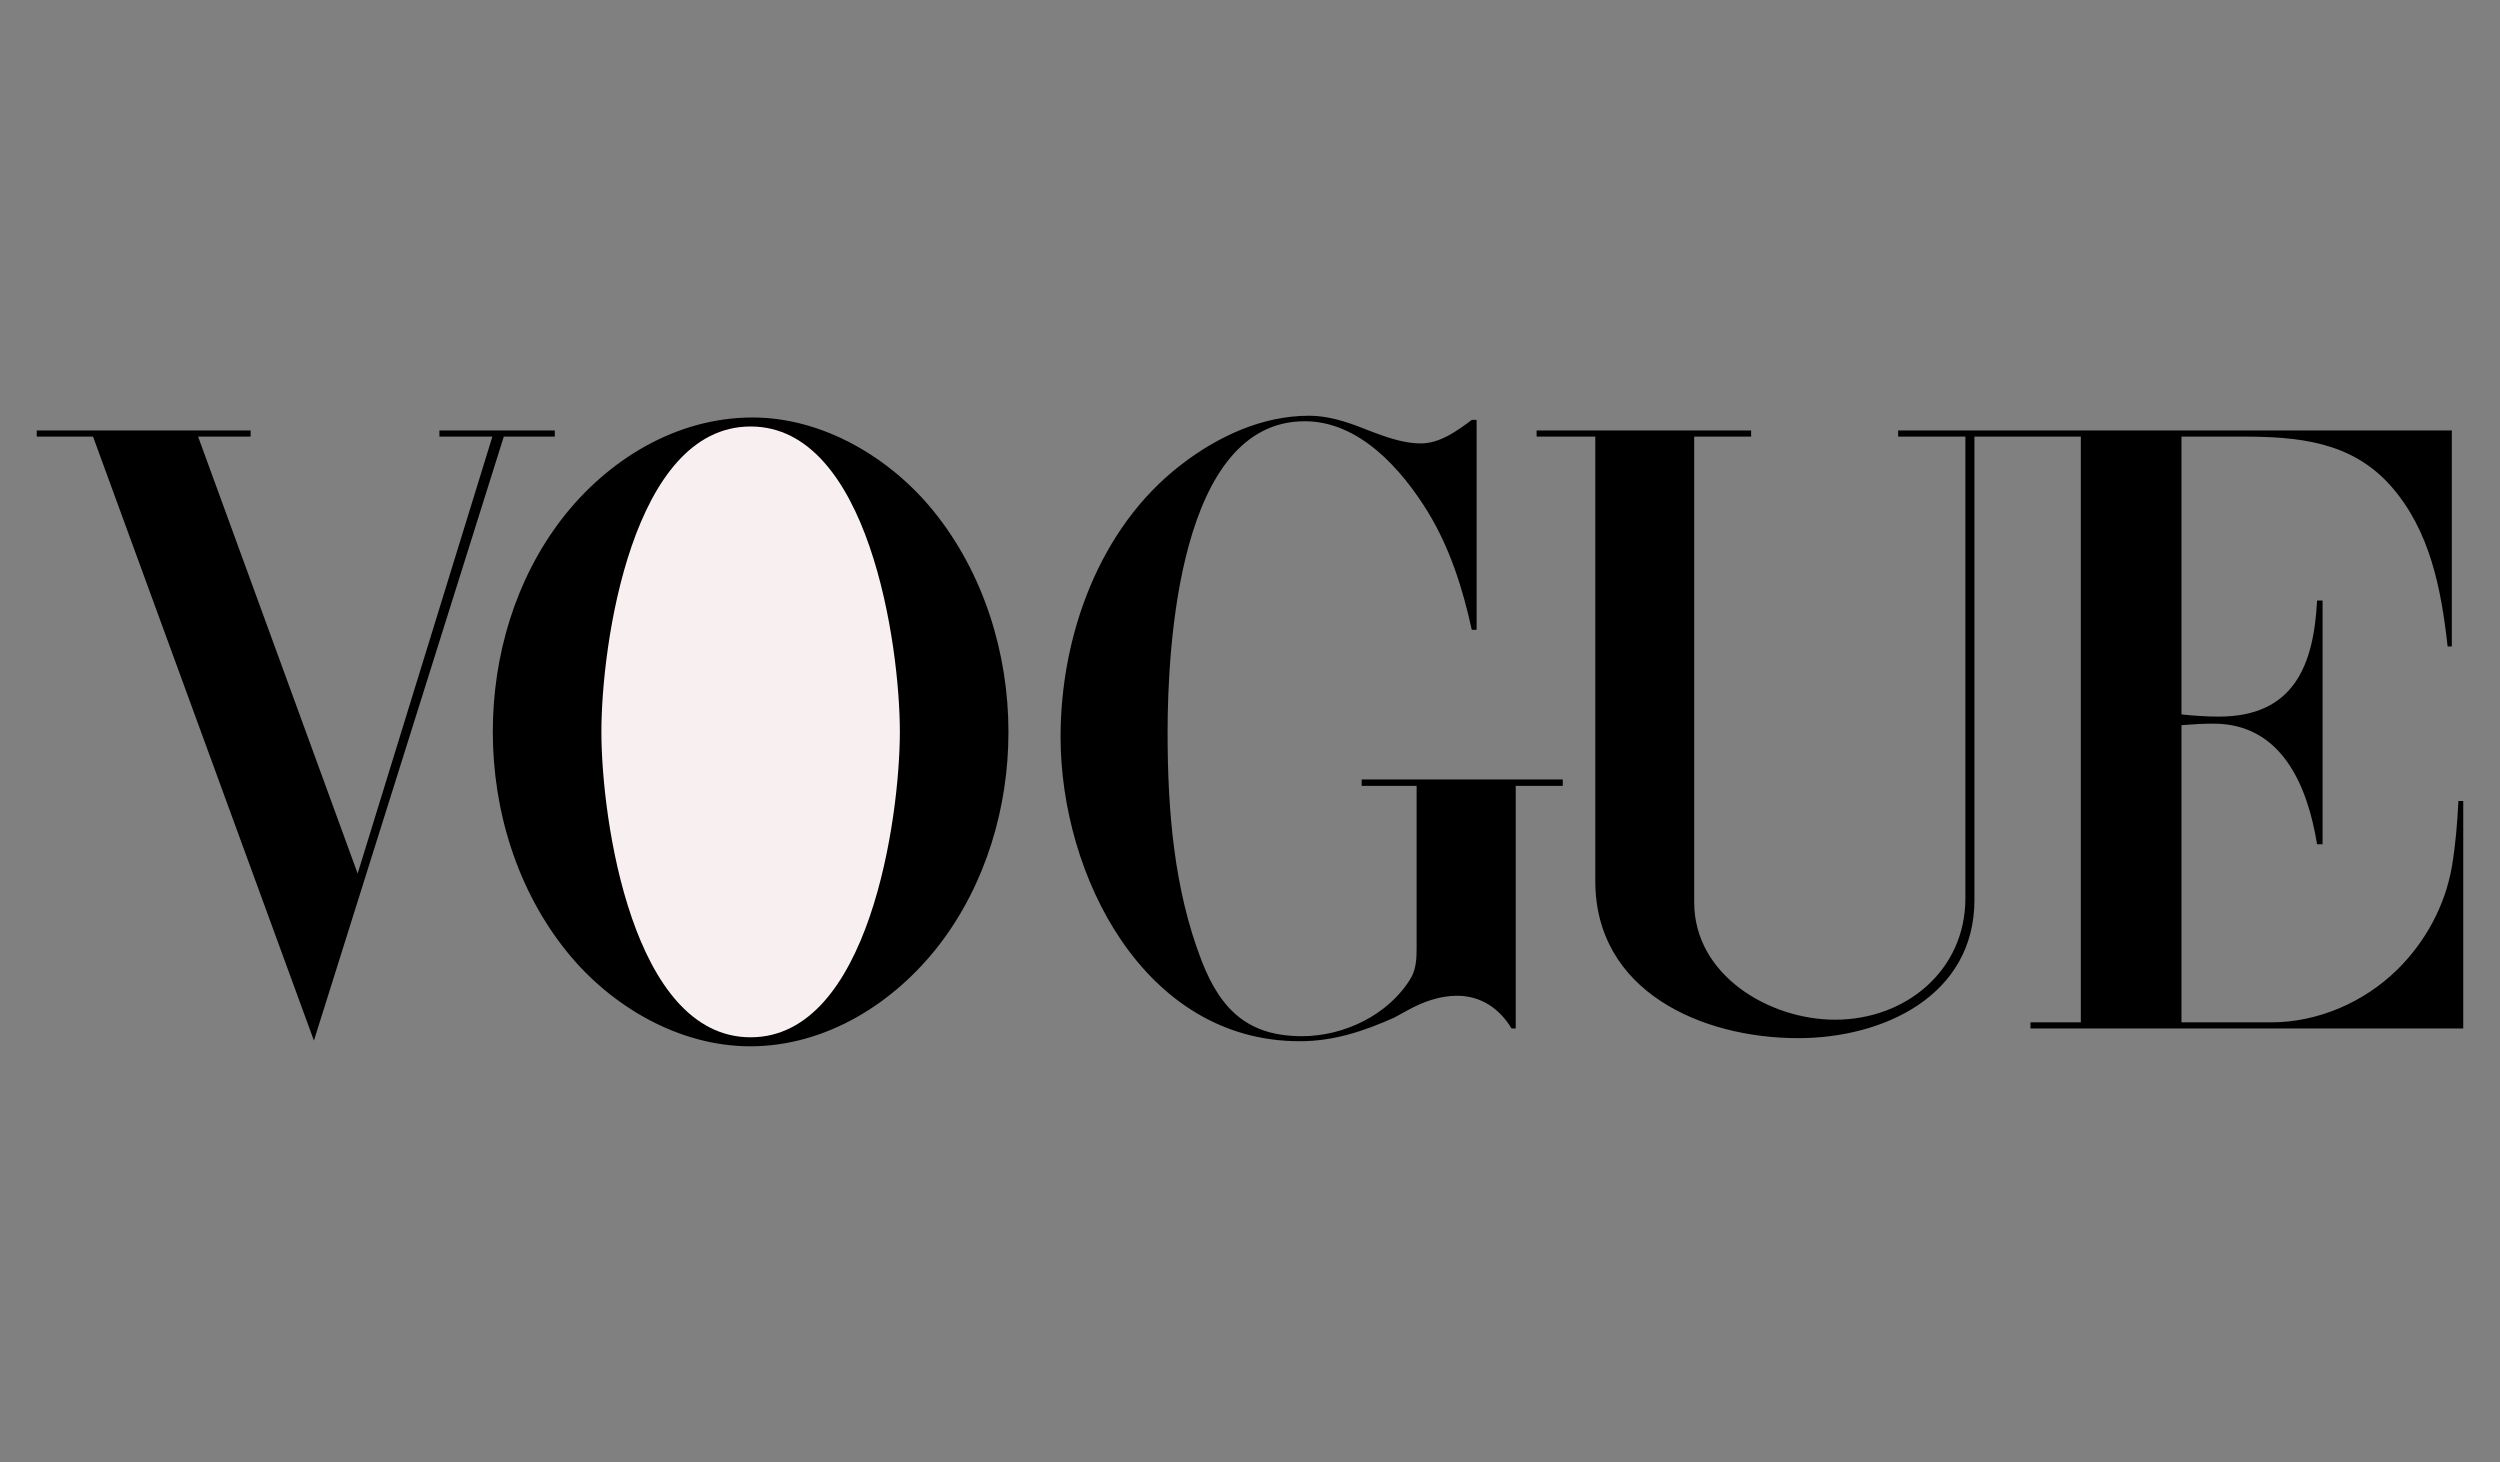 <svg xmlns="http://www.w3.org/2000/svg" fill="none" viewBox="0 0 171 100" height="100" width="171">
<rect x="0" y="0" width="171" height="100" fill="#808080" stroke="none"/>
<g clip-path="url(#clip0_840_1232)">
<path fill="black" d="M51.313 71.567C46.457 71.567 41.812 68.847 38.804 65.132C35.377 60.909 33.708 55.451 33.708 50.054C33.708 44.868 35.242 39.651 38.413 35.517C41.54 31.458 46.246 28.556 51.478 28.556C56.289 28.556 60.904 31.308 63.866 34.975C67.279 39.2 68.978 44.672 68.978 50.07C68.978 55.24 67.429 60.458 64.271 64.591C61.175 68.619 56.499 71.567 51.313 71.567ZM2.514 29.443H17.142V29.863H13.549L24.463 59.749L33.679 29.863H30.056V29.443H37.948V29.863H34.46L21.472 71.175L6.363 29.863H2.514V29.443ZM101 28.721V43.078H100.669C100.052 40.252 99.18 37.501 97.662 35.006C95.859 32.089 92.987 28.813 89.243 28.813C80.644 28.813 79.863 44.222 79.863 50.1C79.863 55.363 80.283 60.789 82.192 65.72C83.53 69.178 85.469 70.876 89.063 70.876C91.919 70.876 94.956 69.433 96.474 66.951C96.865 66.305 96.896 65.584 96.896 64.848V53.752H93.138V53.317H106.894V53.752H103.676V70.349H103.392C102.579 68.996 101.301 68.109 99.663 68.109C98.475 68.109 97.317 68.53 96.282 69.102L95.349 69.613C93.244 70.545 91.229 71.22 88.899 71.22C78.226 71.22 72.543 59.84 72.543 50.4C72.543 43.499 75.174 36.117 80.767 31.803C83.277 29.863 86.314 28.436 89.546 28.436C90.809 28.436 92.056 28.826 93.229 29.293L94.087 29.623C95.065 29.985 96.132 30.33 97.183 30.33C98.492 30.33 99.664 29.473 100.671 28.721H101ZM105.104 29.443H119.777V29.864H115.883V61.721C115.883 66.711 121.024 69.748 125.518 69.748C130.359 69.748 134.433 66.382 134.433 61.435V29.863H129.834V29.442H167.704V44.22H167.418C166.982 40.312 166.229 36.297 163.539 33.246C160.819 30.164 157.119 29.863 153.316 29.863H149.213V48.866C150.053 48.956 150.911 49.016 151.769 49.016C156.925 49.016 158.263 45.468 158.488 41.078H158.864V57.75H158.488C157.842 53.767 156.083 49.497 151.407 49.497C150.671 49.497 149.95 49.542 149.213 49.602V69.928H155.361C158.55 69.928 161.72 68.545 163.976 66.32C165.899 64.427 167.239 61.961 167.705 59.3C167.959 57.811 168.081 56.293 168.155 54.79H168.486V70.349H138.885V69.928H142.328V29.863H135.051V61.555C135.051 68.108 128.827 71.01 122.995 71.01C116.396 71.01 109.118 67.808 109.118 60.261V29.863H105.105L105.104 29.443Z" clip-rule="evenodd" fill-rule="evenodd"></path>
<path fill="#F8EFF0" d="M61.55 50.054C61.55 44.086 59.416 29.172 51.343 29.172C43.24 29.172 41.135 44.07 41.135 50.054C41.135 56.037 43.255 70.951 51.343 70.951C59.416 70.95 61.55 56.023 61.55 50.054Z" clip-rule="evenodd" fill-rule="evenodd"></path>
</g>
<defs>
<clipPath id="clip0_840_1232">
<rect fill="white" height="100" width="171"></rect>
</clipPath>
</defs>
</svg>

